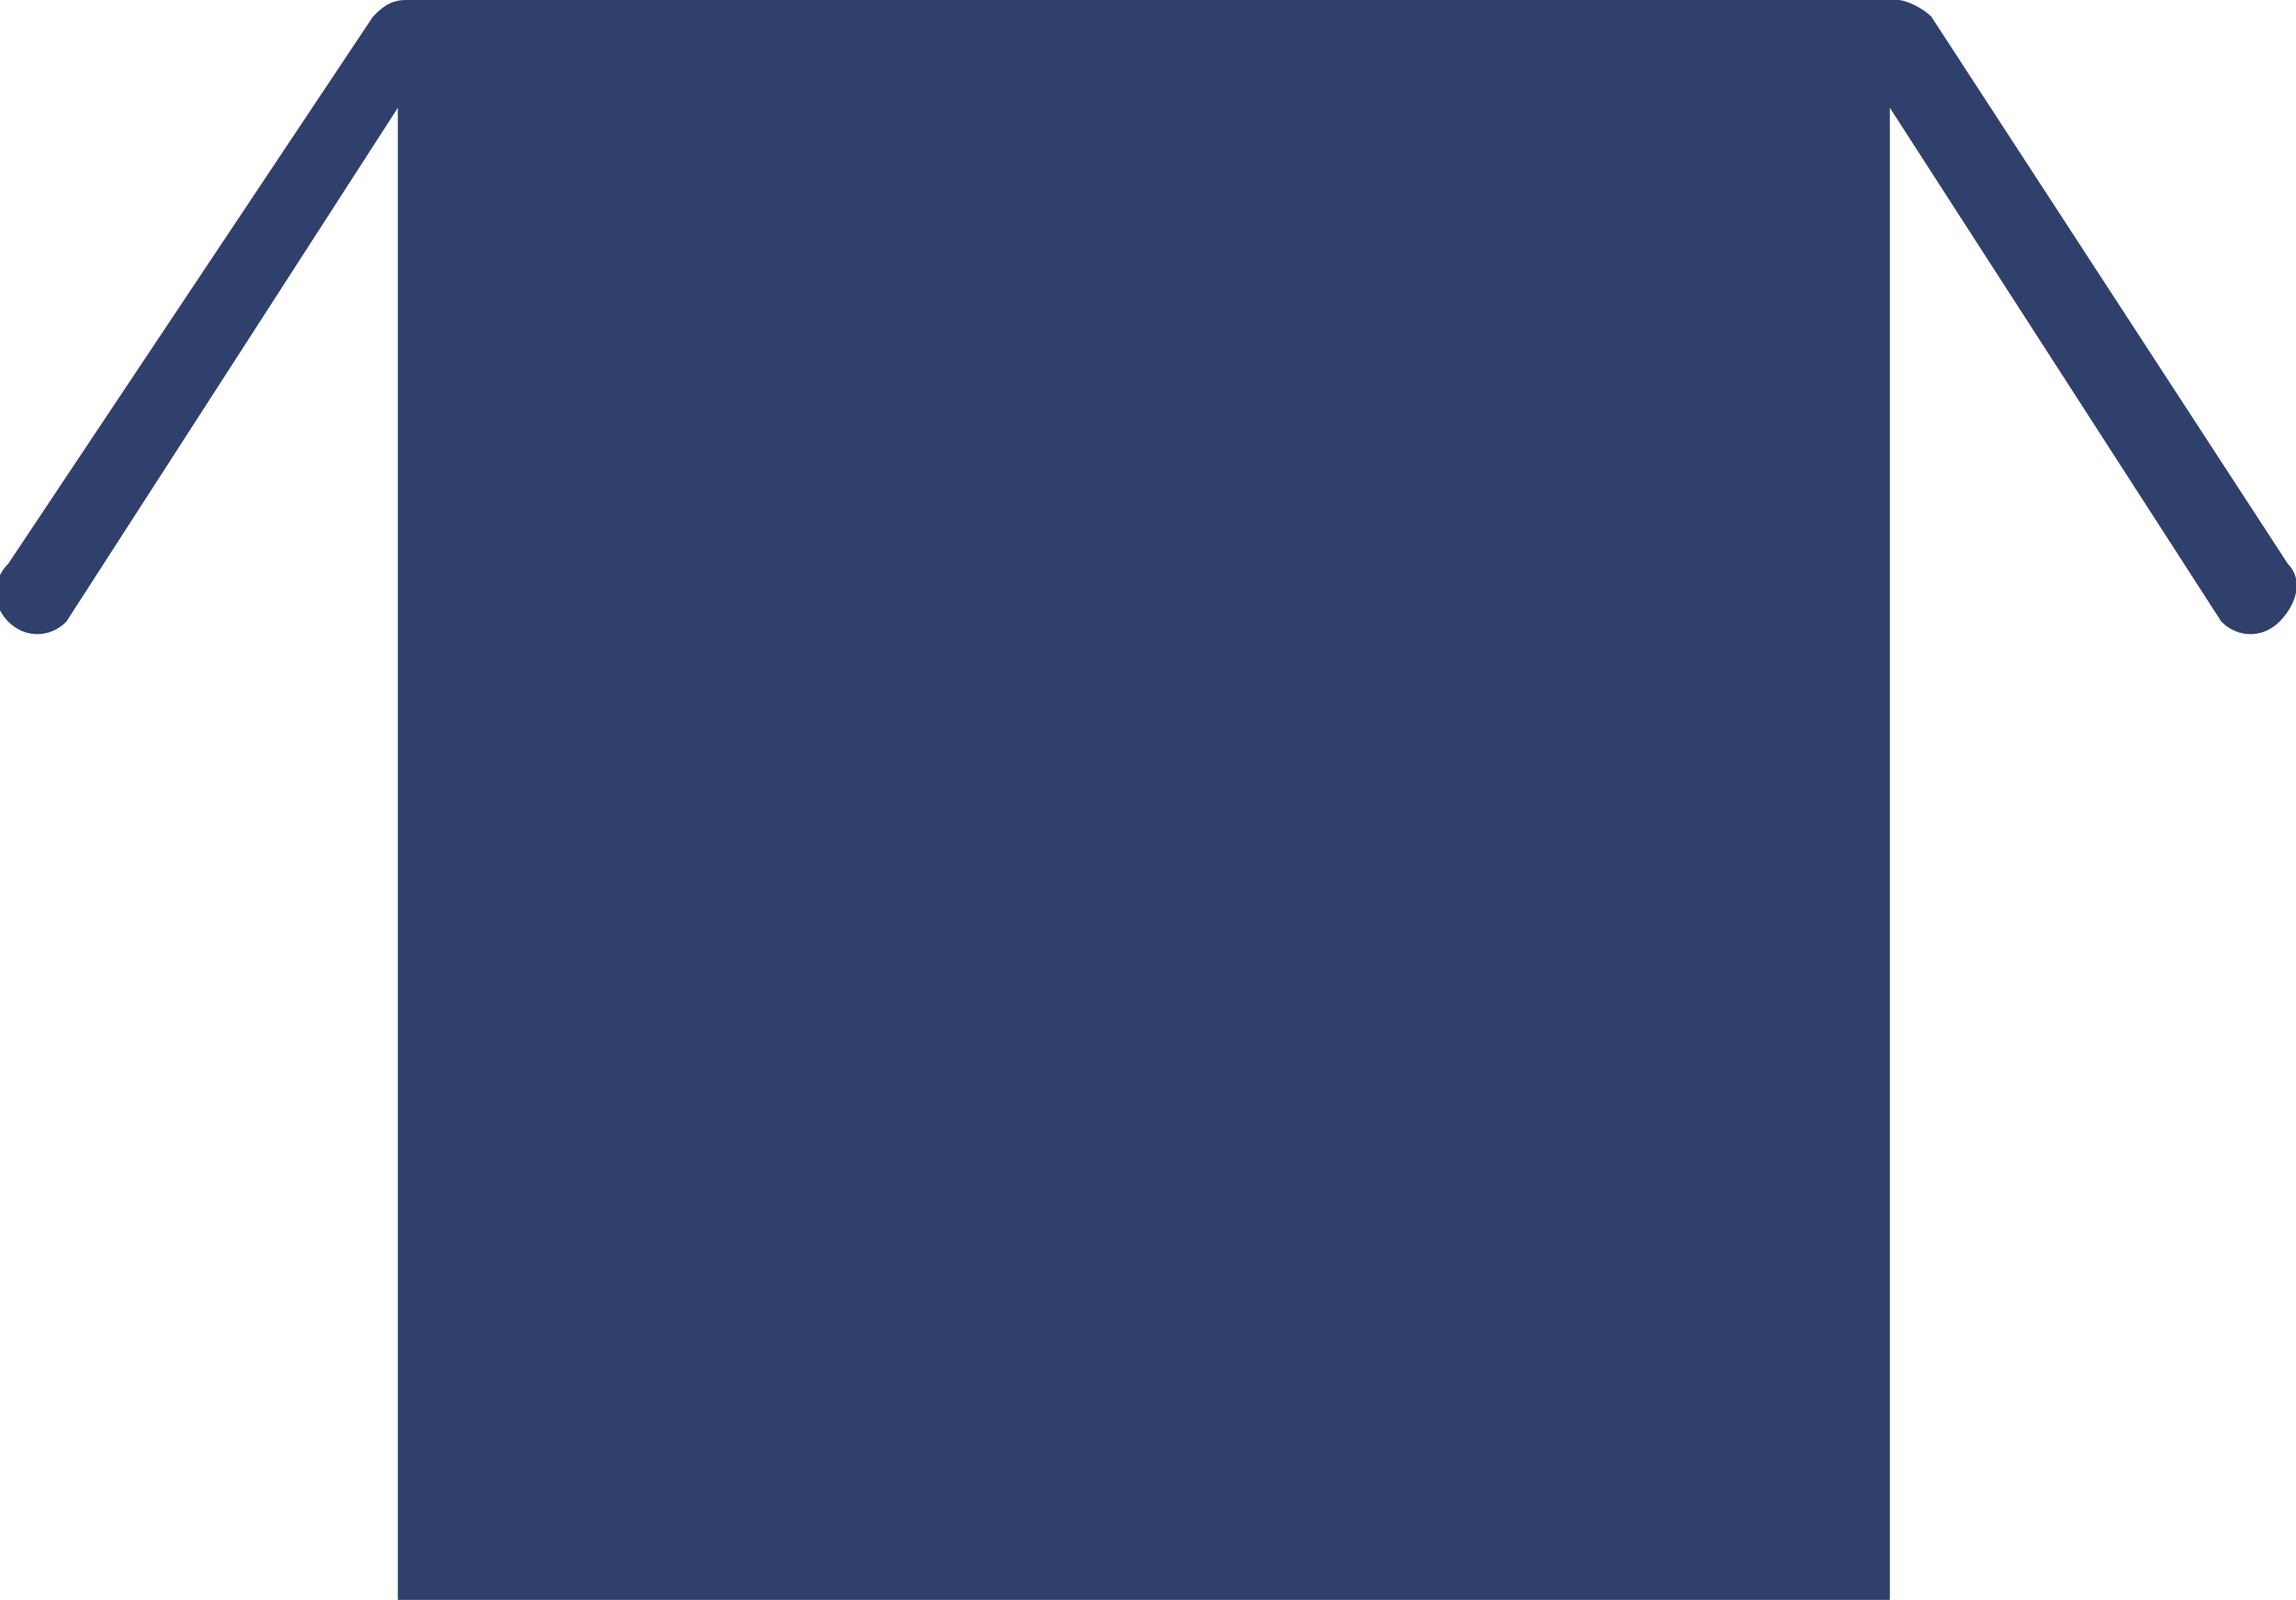 <svg id="Layer_1" xmlns="http://www.w3.org/2000/svg" viewBox="0 0 27.7 19.3"><style>.st0{fill:#2f406d}</style><title>Asset 3</title><g id="Layer_1-2"><path id="Path_4451" class="st0" d="M27.6 6.8L23.3.2c-.1-.1-.3-.2-.4-.2h-18c-.2 0-.3.1-.4.2L.1 6.8c-.2.2-.2.5 0 .7.2.2.5.2.7 0l4-6.2v18h18v-18l4 6.2c.2.2.5.2.7 0 .2-.2.3-.5.1-.7z"/></g></svg>